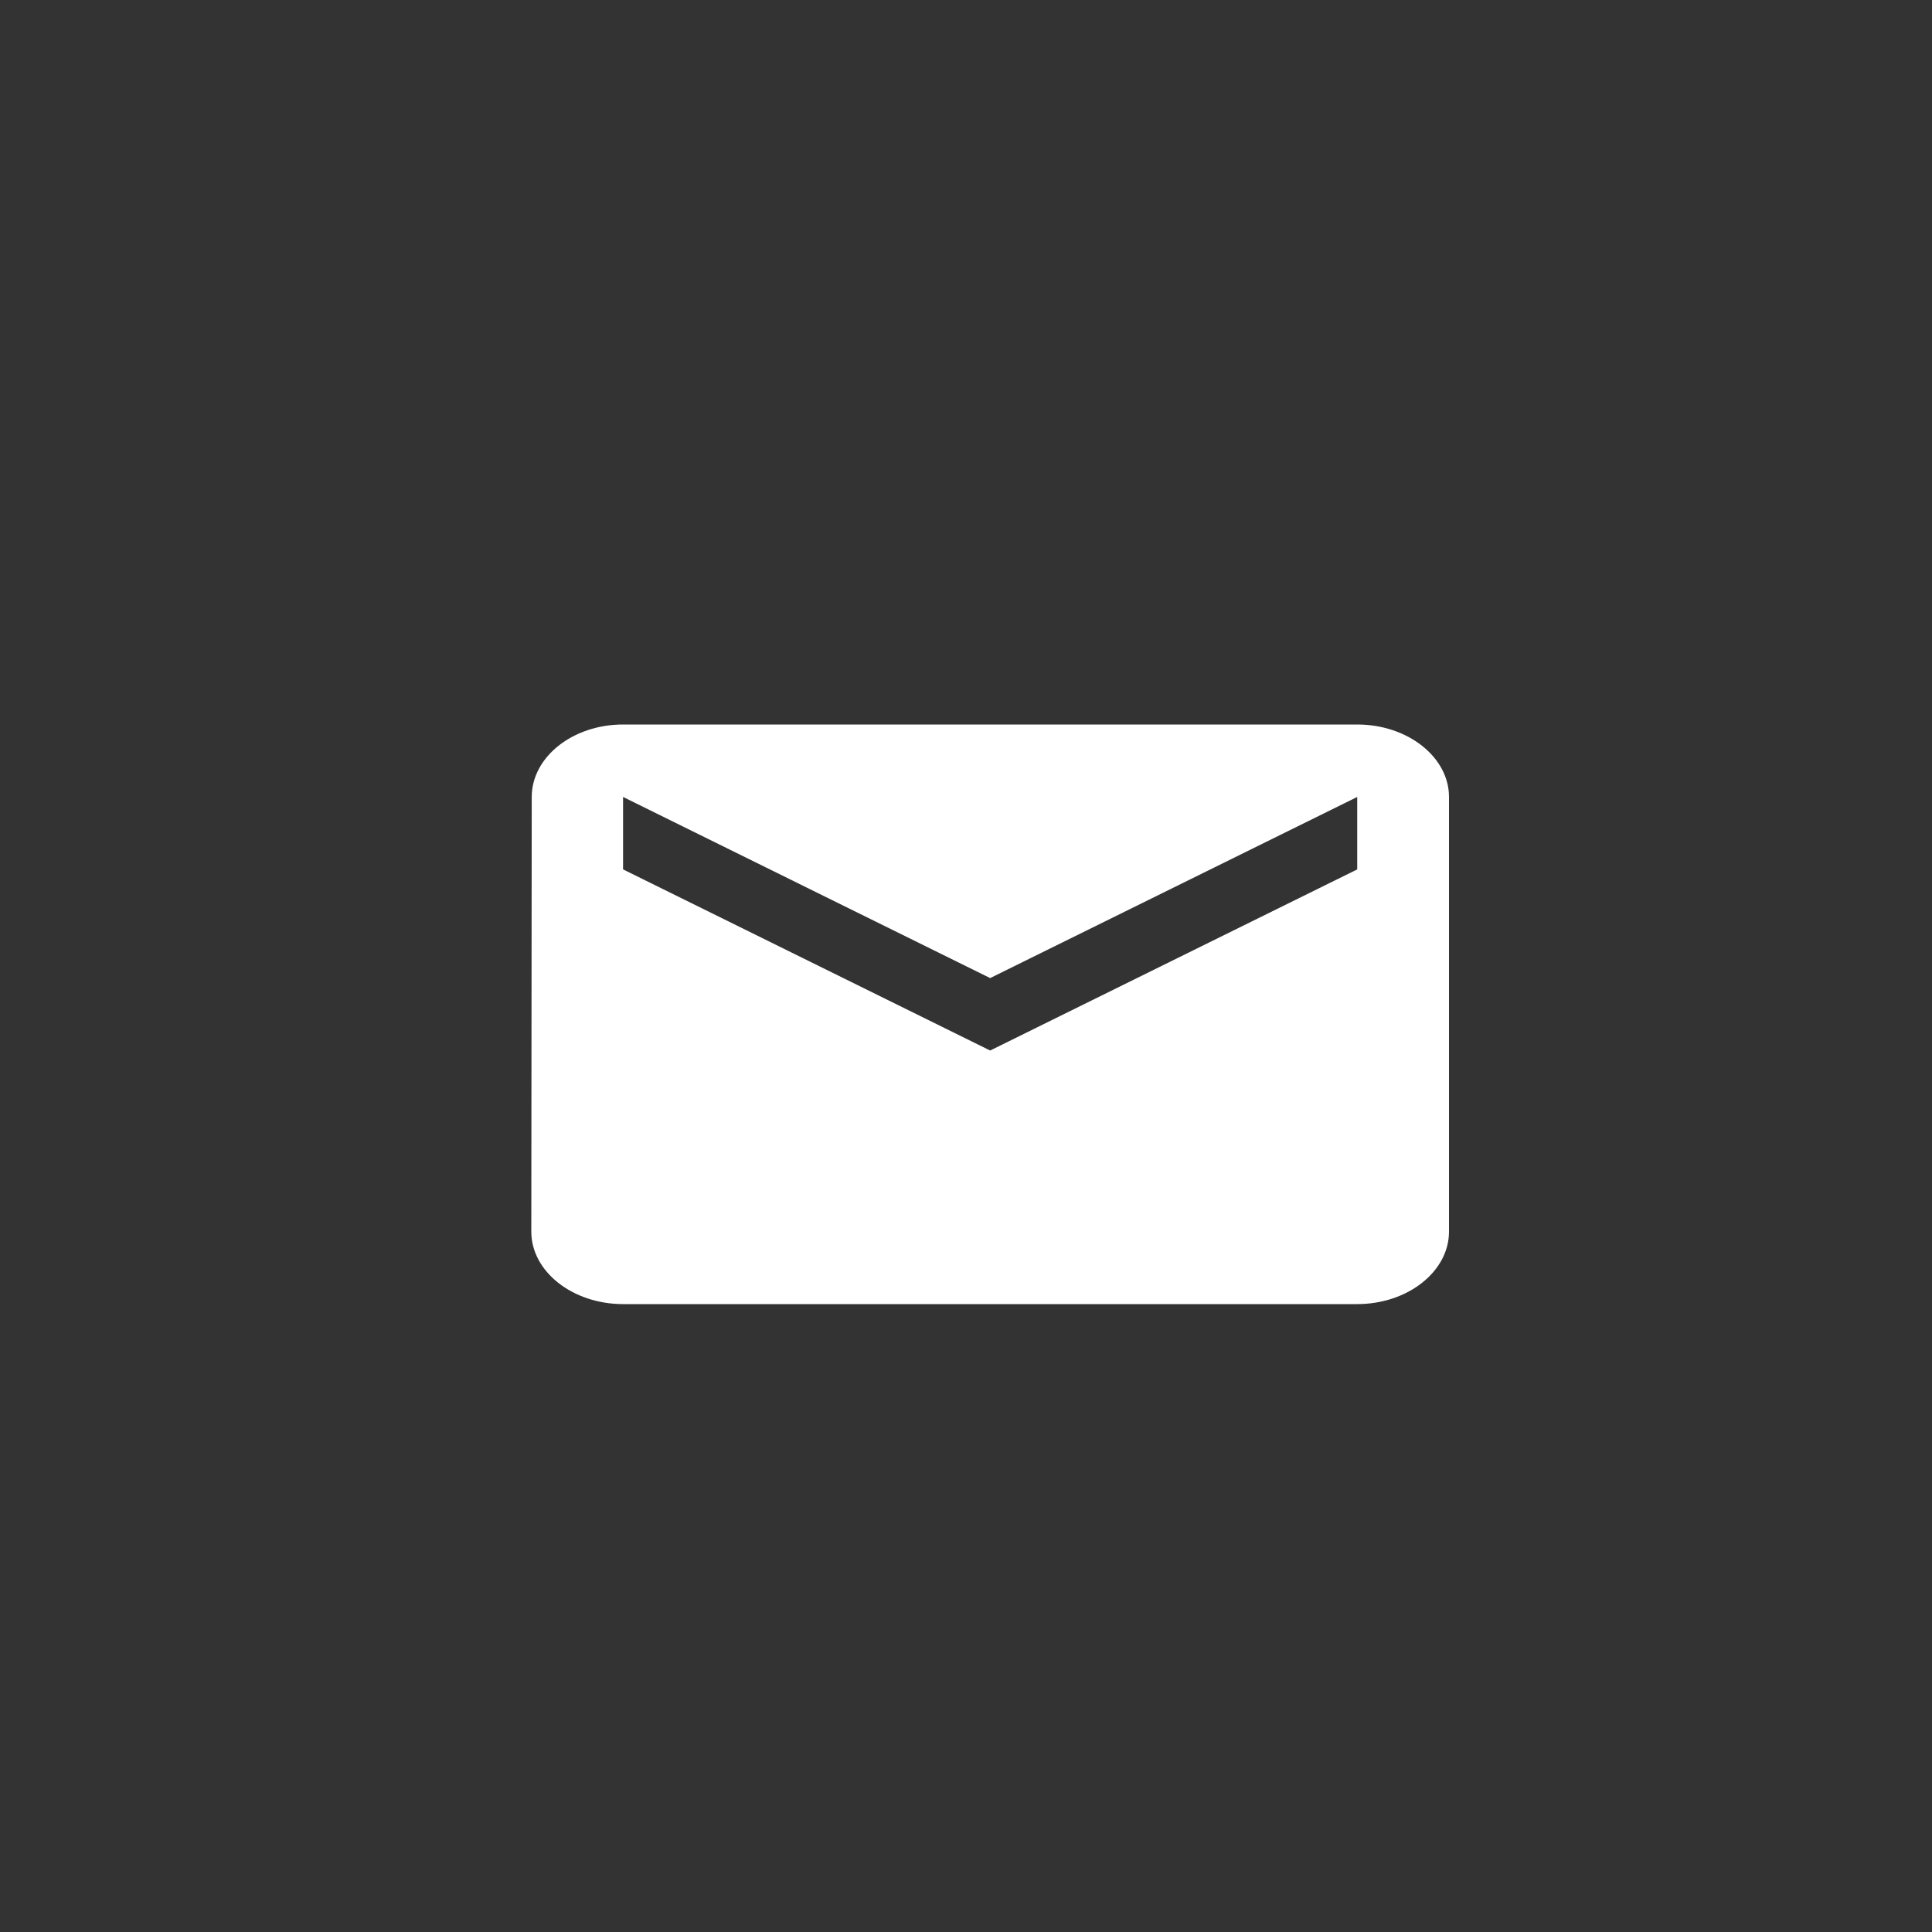 <svg width="40" height="40" viewBox="0 0 40 40" fill="none" xmlns="http://www.w3.org/2000/svg">
<rect x="0" y="0" width="40" height="40" fill="#333333" stroke="none"/>
<circle cx="20" cy="20" r="20" />
<path d="M28.1 15H12.9C11.855 15 11.009 15.675 11.009 16.5L11 25.5C11 26.325 11.855 27 12.9 27H28.1C29.145 27 30 26.325 30 25.5V16.5C30 15.675 29.145 15 28.1 15ZM28.1 18L20.5 21.75L12.9 18V16.5L20.5 20.25L28.1 16.5V18Z" fill="white"/>
</svg>
